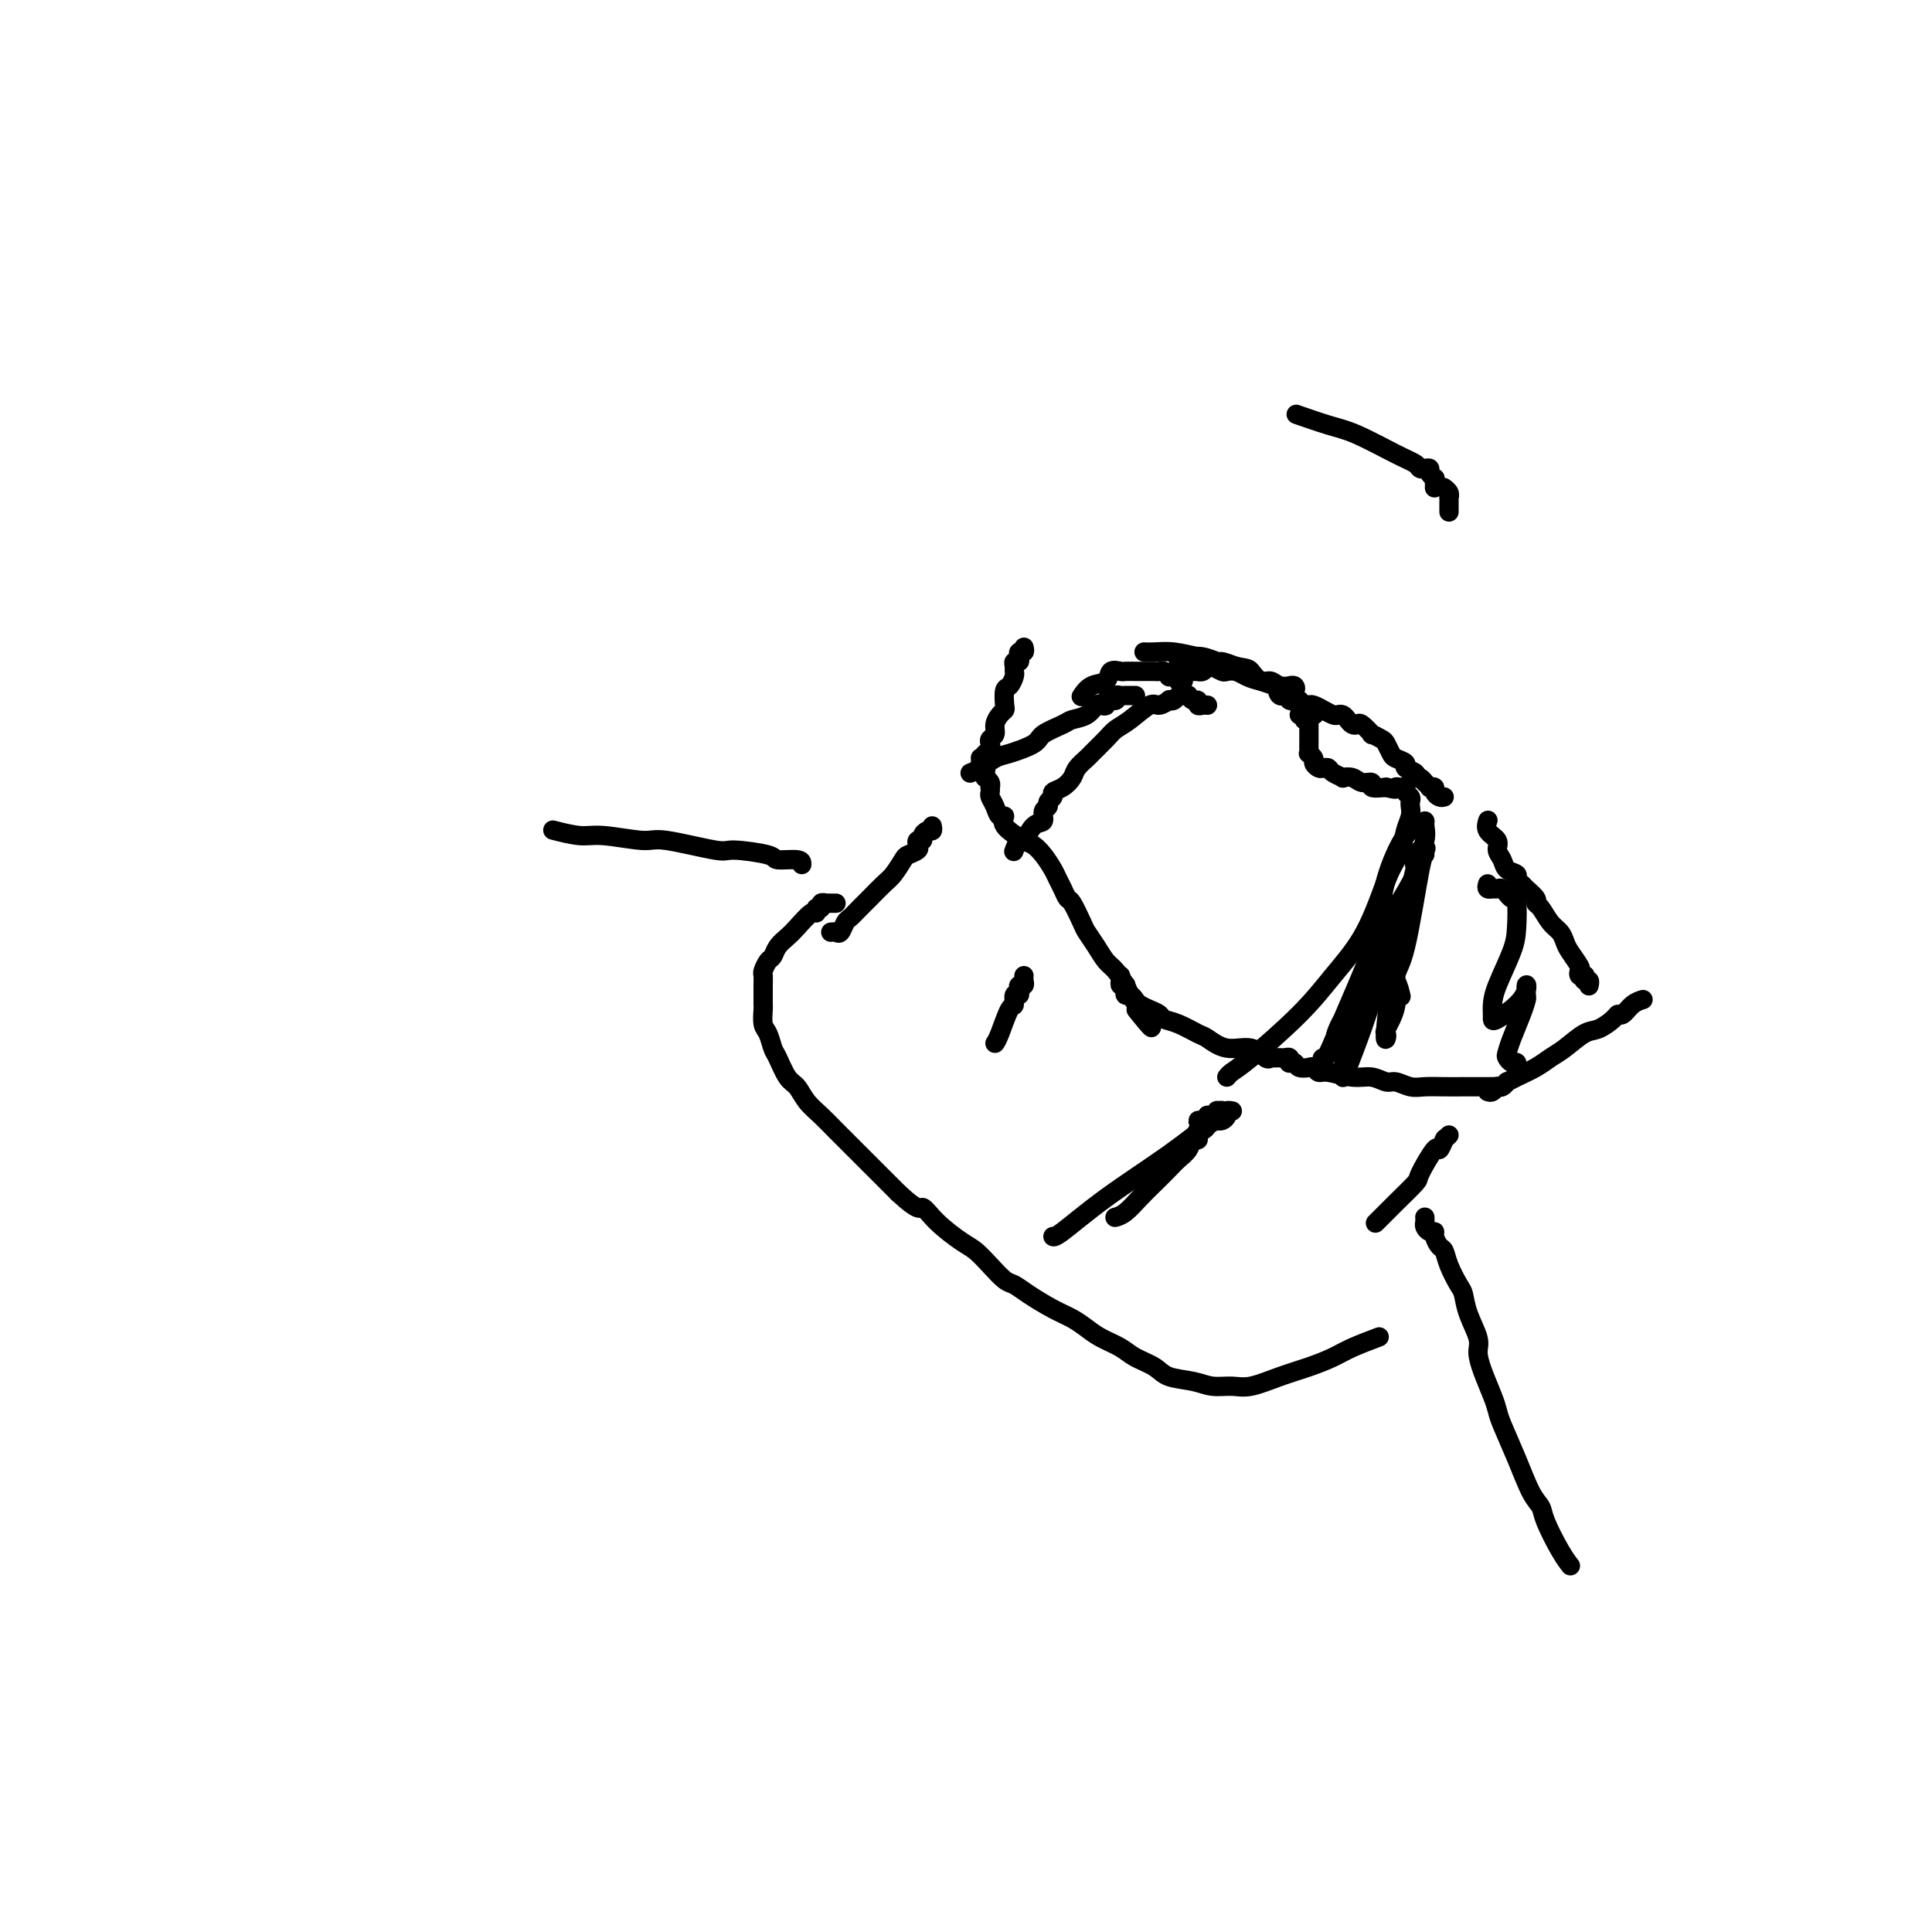 <svg viewBox='0 0 400 400' version='1.1' xmlns='http://www.w3.org/2000/svg' xmlns:xlink='http://www.w3.org/1999/xlink'><g fill='none' stroke='#000000' stroke-width='4' stroke-linecap='round' stroke-linejoin='round'><path d='M166,179c0.023,-0.444 0.046,-0.887 -1,-1c-1.046,-0.113 -3.162,0.106 -4,0c-0.838,-0.106 -0.397,-0.535 -2,-1c-1.603,-0.465 -5.251,-0.966 -7,-1c-1.749,-0.034 -1.599,0.398 -4,0c-2.401,-0.398 -7.352,-1.627 -10,-2c-2.648,-0.373 -2.994,0.110 -5,0c-2.006,-0.110 -5.672,-0.813 -8,-1c-2.328,-0.187 -3.319,0.142 -5,0c-1.681,-0.142 -4.052,-0.755 -5,-1c-0.948,-0.245 -0.474,-0.123 0,0'/><path d='M295,252c0.022,0.341 0.044,0.682 0,1c-0.044,0.318 -0.152,0.614 0,1c0.152,0.386 0.566,0.862 1,1c0.434,0.138 0.889,-0.060 1,0c0.111,0.060 -0.121,0.380 0,1c0.121,0.620 0.596,1.540 1,2c0.404,0.460 0.737,0.460 1,1c0.263,0.540 0.456,1.622 1,3c0.544,1.378 1.437,3.053 2,4c0.563,0.947 0.794,1.164 1,2c0.206,0.836 0.388,2.289 1,4c0.612,1.711 1.656,3.680 2,5c0.344,1.320 -0.012,1.992 0,3c0.012,1.008 0.390,2.353 1,4c0.610,1.647 1.451,3.596 2,5c0.549,1.404 0.806,2.263 1,3c0.194,0.737 0.326,1.352 1,3c0.674,1.648 1.889,4.328 3,7c1.111,2.672 2.119,5.336 3,7c0.881,1.664 1.634,2.327 2,3c0.366,0.673 0.346,1.356 1,3c0.654,1.644 1.984,4.250 3,6c1.016,1.750 1.719,2.643 2,3c0.281,0.357 0.141,0.179 0,0'/><path d='M300,235c-0.415,0.404 -0.830,0.807 -1,1c-0.170,0.193 -0.095,0.175 0,0c0.095,-0.175 0.211,-0.506 0,0c-0.211,0.506 -0.750,1.848 -1,2c-0.250,0.152 -0.212,-0.886 -1,0c-0.788,0.886 -2.401,3.695 -3,5c-0.599,1.305 -0.185,1.107 -1,2c-0.815,0.893 -2.857,2.879 -4,4c-1.143,1.121 -1.385,1.379 -2,2c-0.615,0.621 -1.604,1.606 -2,2c-0.396,0.394 -0.198,0.197 0,0'/><path d='M193,171c0.081,0.444 0.162,0.889 0,1c-0.162,0.111 -0.566,-0.111 -1,0c-0.434,0.111 -0.899,0.554 -1,1c-0.101,0.446 0.162,0.893 0,1c-0.162,0.107 -0.749,-0.128 -1,0c-0.251,0.128 -0.164,0.619 0,1c0.164,0.381 0.407,0.653 0,1c-0.407,0.347 -1.464,0.768 -2,1c-0.536,0.232 -0.552,0.274 -1,1c-0.448,0.726 -1.328,2.135 -2,3c-0.672,0.865 -1.136,1.186 -2,2c-0.864,0.814 -2.130,2.120 -3,3c-0.870,0.880 -1.346,1.332 -2,2c-0.654,0.668 -1.485,1.552 -2,2c-0.515,0.448 -0.713,0.460 -1,1c-0.287,0.540 -0.665,1.609 -1,2c-0.335,0.391 -0.629,0.105 -1,0c-0.371,-0.105 -0.820,-0.030 -1,0c-0.180,0.030 -0.090,0.015 0,0'/><path d='M212,134c0.111,0.444 0.222,0.889 0,1c-0.222,0.111 -0.777,-0.111 -1,0c-0.223,0.111 -0.112,0.555 0,1c0.112,0.445 0.227,0.892 0,1c-0.227,0.108 -0.796,-0.121 -1,0c-0.204,0.121 -0.044,0.594 0,1c0.044,0.406 -0.027,0.746 0,1c0.027,0.254 0.151,0.421 0,1c-0.151,0.579 -0.579,1.569 -1,2c-0.421,0.431 -0.835,0.303 -1,1c-0.165,0.697 -0.082,2.218 0,3c0.082,0.782 0.162,0.825 0,1c-0.162,0.175 -0.565,0.481 -1,1c-0.435,0.519 -0.900,1.252 -1,2c-0.100,0.748 0.166,1.511 0,2c-0.166,0.489 -0.763,0.706 -1,1c-0.237,0.294 -0.115,0.667 0,1c0.115,0.333 0.223,0.628 0,1c-0.223,0.372 -0.778,0.821 -1,1c-0.222,0.179 -0.111,0.090 0,0'/><path d='M203,157c-0.008,-0.081 -0.016,-0.163 0,0c0.016,0.163 0.057,0.569 0,1c-0.057,0.431 -0.212,0.885 0,1c0.212,0.115 0.793,-0.110 1,0c0.207,0.110 0.041,0.555 0,1c-0.041,0.445 0.041,0.889 0,1c-0.041,0.111 -0.207,-0.111 0,0c0.207,0.111 0.787,0.554 1,1c0.213,0.446 0.060,0.896 0,1c-0.060,0.104 -0.028,-0.136 0,0c0.028,0.136 0.051,0.648 0,1c-0.051,0.352 -0.175,0.544 0,1c0.175,0.456 0.649,1.177 1,2c0.351,0.823 0.580,1.750 1,2c0.420,0.250 1.032,-0.177 1,0c-0.032,0.177 -0.710,0.957 0,2c0.710,1.043 2.806,2.348 4,3c1.194,0.652 1.486,0.649 2,1c0.514,0.351 1.251,1.054 2,2c0.749,0.946 1.509,2.134 2,3c0.491,0.866 0.713,1.408 1,2c0.287,0.592 0.639,1.232 1,2c0.361,0.768 0.729,1.665 1,2c0.271,0.335 0.443,0.110 1,1c0.557,0.890 1.500,2.895 2,4c0.500,1.105 0.558,1.311 1,2c0.442,0.689 1.270,1.860 2,3c0.730,1.140 1.364,2.247 2,3c0.636,0.753 1.274,1.150 2,2c0.726,0.850 1.542,2.152 2,3c0.458,0.848 0.560,1.242 1,2c0.440,0.758 1.220,1.879 2,3'/><path d='M236,209c4.667,6.756 1.333,2.644 0,1c-1.333,-1.644 -0.667,-0.822 0,0'/><path d='M232,202c0.030,0.312 0.061,0.623 0,1c-0.061,0.377 -0.212,0.818 0,1c0.212,0.182 0.788,0.105 1,0c0.212,-0.105 0.060,-0.239 0,0c-0.060,0.239 -0.027,0.852 0,1c0.027,0.148 0.048,-0.168 0,0c-0.048,0.168 -0.165,0.818 0,1c0.165,0.182 0.612,-0.106 1,0c0.388,0.106 0.719,0.606 1,1c0.281,0.394 0.514,0.682 1,1c0.486,0.318 1.226,0.667 2,1c0.774,0.333 1.581,0.651 2,1c0.419,0.349 0.449,0.728 1,1c0.551,0.272 1.624,0.435 3,1c1.376,0.565 3.055,1.532 4,2c0.945,0.468 1.157,0.437 2,1c0.843,0.563 2.317,1.720 4,2c1.683,0.280 3.575,-0.317 5,0c1.425,0.317 2.384,1.547 3,2c0.616,0.453 0.890,0.129 1,0c0.110,-0.129 0.055,-0.065 0,0'/><path d='M263,219c0.303,-0.001 0.607,-0.001 1,0c0.393,0.001 0.876,0.004 1,0c0.124,-0.004 -0.111,-0.015 0,0c0.111,0.015 0.569,0.056 1,0c0.431,-0.056 0.835,-0.207 1,0c0.165,0.207 0.089,0.774 0,1c-0.089,0.226 -0.193,0.112 0,0c0.193,-0.112 0.681,-0.222 1,0c0.319,0.222 0.467,0.776 1,1c0.533,0.224 1.451,0.117 2,0c0.549,-0.117 0.730,-0.243 1,0c0.270,0.243 0.628,0.854 1,1c0.372,0.146 0.756,-0.172 2,0c1.244,0.172 3.348,0.834 5,1c1.652,0.166 2.854,-0.166 4,0c1.146,0.166 2.238,0.829 3,1c0.762,0.171 1.194,-0.150 2,0c0.806,0.150 1.986,0.772 3,1c1.014,0.228 1.862,0.061 3,0c1.138,-0.061 2.568,-0.016 4,0c1.432,0.016 2.867,0.004 4,0c1.133,-0.004 1.963,-0.001 3,0c1.037,0.001 2.279,0.000 3,0c0.721,-0.000 0.920,-0.000 1,0c0.080,0.000 0.040,0.000 0,0'/><path d='M308,226c0.311,0.114 0.622,0.228 1,0c0.378,-0.228 0.823,-0.797 1,-1c0.177,-0.203 0.085,-0.040 0,0c-0.085,0.040 -0.162,-0.044 0,0c0.162,0.044 0.564,0.216 1,0c0.436,-0.216 0.907,-0.821 1,-1c0.093,-0.179 -0.191,0.066 0,0c0.191,-0.066 0.859,-0.445 2,-1c1.141,-0.555 2.755,-1.285 4,-2c1.245,-0.715 2.120,-1.413 3,-2c0.880,-0.587 1.766,-1.061 3,-2c1.234,-0.939 2.816,-2.341 4,-3c1.184,-0.659 1.969,-0.575 3,-1c1.031,-0.425 2.308,-1.357 3,-2c0.692,-0.643 0.799,-0.995 1,-1c0.201,-0.005 0.497,0.339 1,0c0.503,-0.339 1.212,-1.360 2,-2c0.788,-0.640 1.654,-0.897 2,-1c0.346,-0.103 0.173,-0.051 0,0'/><path d='M329,204c0.008,-0.032 0.016,-0.065 0,0c-0.016,0.065 -0.056,0.227 0,0c0.056,-0.227 0.207,-0.845 0,-1c-0.207,-0.155 -0.774,0.151 -1,0c-0.226,-0.151 -0.111,-0.760 0,-1c0.111,-0.240 0.219,-0.113 0,0c-0.219,0.113 -0.766,0.210 -1,0c-0.234,-0.210 -0.156,-0.728 0,-1c0.156,-0.272 0.390,-0.298 0,-1c-0.390,-0.702 -1.403,-2.079 -2,-3c-0.597,-0.921 -0.777,-1.385 -1,-2c-0.223,-0.615 -0.489,-1.382 -1,-2c-0.511,-0.618 -1.268,-1.086 -2,-2c-0.732,-0.914 -1.438,-2.272 -2,-3c-0.562,-0.728 -0.978,-0.825 -1,-1c-0.022,-0.175 0.350,-0.428 0,-1c-0.350,-0.572 -1.421,-1.462 -2,-2c-0.579,-0.538 -0.665,-0.725 -1,-1c-0.335,-0.275 -0.917,-0.640 -1,-1c-0.083,-0.360 0.334,-0.715 0,-1c-0.334,-0.285 -1.417,-0.498 -2,-1c-0.583,-0.502 -0.664,-1.291 -1,-2c-0.336,-0.709 -0.927,-1.339 -1,-2c-0.073,-0.661 0.373,-1.354 0,-2c-0.373,-0.646 -1.564,-1.245 -2,-2c-0.436,-0.755 -0.117,-1.665 0,-2c0.117,-0.335 0.034,-0.096 0,0c-0.034,0.096 -0.017,0.048 0,0'/><path d='M299,165c-0.301,0.084 -0.601,0.167 -1,0c-0.399,-0.167 -0.895,-0.585 -1,-1c-0.105,-0.415 0.183,-0.828 0,-1c-0.183,-0.172 -0.836,-0.102 -1,0c-0.164,0.102 0.163,0.237 0,0c-0.163,-0.237 -0.815,-0.847 -1,-1c-0.185,-0.153 0.096,0.152 0,0c-0.096,-0.152 -0.570,-0.762 -1,-1c-0.430,-0.238 -0.817,-0.105 -1,0c-0.183,0.105 -0.161,0.183 0,0c0.161,-0.183 0.461,-0.625 0,-1c-0.461,-0.375 -1.682,-0.682 -2,-1c-0.318,-0.318 0.267,-0.648 0,-1c-0.267,-0.352 -1.386,-0.726 -2,-1c-0.614,-0.274 -0.723,-0.450 -1,-1c-0.277,-0.550 -0.722,-1.475 -1,-2c-0.278,-0.525 -0.389,-0.648 -1,-1c-0.611,-0.352 -1.722,-0.931 -2,-1c-0.278,-0.069 0.276,0.371 0,0c-0.276,-0.371 -1.383,-1.553 -2,-2c-0.617,-0.447 -0.743,-0.159 -1,0c-0.257,0.159 -0.645,0.187 -1,0c-0.355,-0.187 -0.678,-0.590 -1,-1c-0.322,-0.410 -0.645,-0.827 -1,-1c-0.355,-0.173 -0.743,-0.103 -1,0c-0.257,0.103 -0.384,0.238 -1,0c-0.616,-0.238 -1.720,-0.848 -2,-1c-0.280,-0.152 0.265,0.155 0,0c-0.265,-0.155 -1.341,-0.773 -2,-1c-0.659,-0.227 -0.903,-0.065 -1,0c-0.097,0.065 -0.049,0.032 0,0'/><path d='M272,148c0.119,-0.022 0.239,-0.045 0,0c-0.239,0.045 -0.835,0.157 -1,0c-0.165,-0.157 0.102,-0.582 0,-1c-0.102,-0.418 -0.571,-0.829 -1,-1c-0.429,-0.171 -0.817,-0.103 -1,0c-0.183,0.103 -0.161,0.240 0,0c0.161,-0.240 0.462,-0.856 0,-1c-0.462,-0.144 -1.688,0.183 -2,0c-0.312,-0.183 0.289,-0.875 0,-1c-0.289,-0.125 -1.466,0.317 -2,0c-0.534,-0.317 -0.423,-1.392 -1,-2c-0.577,-0.608 -1.841,-0.751 -3,-1c-1.159,-0.249 -2.212,-0.606 -3,-1c-0.788,-0.394 -1.310,-0.824 -2,-1c-0.690,-0.176 -1.546,-0.096 -2,0c-0.454,0.096 -0.504,0.208 -1,0c-0.496,-0.208 -1.437,-0.735 -2,-1c-0.563,-0.265 -0.747,-0.267 -1,0c-0.253,0.267 -0.575,0.804 -1,1c-0.425,0.196 -0.954,0.052 -1,0c-0.046,-0.052 0.390,-0.013 0,0c-0.390,0.013 -1.607,0.001 -2,0c-0.393,-0.001 0.038,0.010 0,0c-0.038,-0.010 -0.546,-0.040 -1,0c-0.454,0.040 -0.853,0.151 -1,0c-0.147,-0.151 -0.040,-0.562 0,-1c0.040,-0.438 0.014,-0.902 0,-1c-0.014,-0.098 -0.016,0.170 0,0c0.016,-0.170 0.051,-0.779 0,-1c-0.051,-0.221 -0.189,-0.055 0,0c0.189,0.055 0.703,0.000 1,0c0.297,-0.000 0.375,0.055 1,0c0.625,-0.055 1.796,-0.221 3,0c1.204,0.221 2.439,0.829 3,1c0.561,0.171 0.446,-0.094 1,0c0.554,0.094 1.777,0.547 3,1'/><path d='M256,138c2.441,0.410 2.543,0.435 3,1c0.457,0.565 1.270,1.668 2,2c0.730,0.332 1.376,-0.108 2,0c0.624,0.108 1.226,0.765 2,1c0.774,0.235 1.720,0.049 2,0c0.280,-0.049 -0.104,0.040 0,0c0.104,-0.040 0.698,-0.210 1,0c0.302,0.210 0.312,0.800 0,1c-0.312,0.200 -0.947,0.009 -1,0c-0.053,-0.009 0.475,0.162 0,0c-0.475,-0.162 -1.952,-0.659 -3,-1c-1.048,-0.341 -1.665,-0.526 -3,-1c-1.335,-0.474 -3.386,-1.237 -5,-2c-1.614,-0.763 -2.790,-1.525 -4,-2c-1.210,-0.475 -2.454,-0.663 -4,-1c-1.546,-0.337 -3.394,-0.822 -5,-1c-1.606,-0.178 -2.971,-0.048 -4,0c-1.029,0.048 -1.723,0.014 -2,0c-0.277,-0.014 -0.139,-0.007 0,0'/><path d='M245,141c-0.444,-0.030 -0.889,-0.060 -1,0c-0.111,0.060 0.111,0.208 0,0c-0.111,-0.208 -0.555,-0.774 -1,-1c-0.445,-0.226 -0.893,-0.113 -1,0c-0.107,0.113 0.125,0.226 0,0c-0.125,-0.226 -0.607,-0.793 -1,-1c-0.393,-0.207 -0.697,-0.056 -1,0c-0.303,0.056 -0.606,0.015 -1,0c-0.394,-0.015 -0.878,-0.004 -1,0c-0.122,0.004 0.118,0.001 0,0c-0.118,-0.001 -0.594,0.000 -1,0c-0.406,-0.000 -0.743,-0.002 -1,0c-0.257,0.002 -0.434,0.008 -1,0c-0.566,-0.008 -1.520,-0.028 -2,0c-0.480,0.028 -0.486,0.106 -1,0c-0.514,-0.106 -1.535,-0.396 -2,0c-0.465,0.396 -0.372,1.477 -1,2c-0.628,0.523 -1.977,0.487 -3,1c-1.023,0.513 -1.721,1.575 -2,2c-0.279,0.425 -0.140,0.212 0,0'/><path d='M235,144c0.081,0.000 0.163,0.000 0,0c-0.163,-0.000 -0.570,-0.001 -1,0c-0.430,0.001 -0.884,0.004 -1,0c-0.116,-0.004 0.105,-0.016 0,0c-0.105,0.016 -0.535,0.061 -1,0c-0.465,-0.061 -0.965,-0.226 -1,0c-0.035,0.226 0.394,0.843 0,1c-0.394,0.157 -1.613,-0.147 -2,0c-0.387,0.147 0.058,0.747 0,1c-0.058,0.253 -0.618,0.161 -1,0c-0.382,-0.161 -0.586,-0.391 -1,0c-0.414,0.391 -1.039,1.403 -2,2c-0.961,0.597 -2.260,0.780 -3,1c-0.740,0.220 -0.921,0.478 -2,1c-1.079,0.522 -3.055,1.309 -4,2c-0.945,0.691 -0.859,1.285 -2,2c-1.141,0.715 -3.507,1.551 -5,2c-1.493,0.449 -2.111,0.512 -3,1c-0.889,0.488 -2.047,1.401 -3,2c-0.953,0.599 -1.701,0.886 -2,1c-0.299,0.114 -0.150,0.057 0,0'/><path d='M250,146c-0.304,-0.033 -0.607,-0.065 -1,0c-0.393,0.065 -0.875,0.228 -1,0c-0.125,-0.228 0.107,-0.845 0,-1c-0.107,-0.155 -0.554,0.154 -1,0c-0.446,-0.154 -0.893,-0.770 -1,-1c-0.107,-0.230 0.125,-0.076 0,0c-0.125,0.076 -0.606,0.072 -1,0c-0.394,-0.072 -0.700,-0.211 -1,0c-0.300,0.211 -0.592,0.772 -1,1c-0.408,0.228 -0.931,0.123 -1,0c-0.069,-0.123 0.315,-0.265 0,0c-0.315,0.265 -1.329,0.937 -2,1c-0.671,0.063 -1.000,-0.484 -2,0c-1.000,0.484 -2.673,1.999 -4,3c-1.327,1.001 -2.310,1.490 -3,2c-0.690,0.510 -1.087,1.042 -2,2c-0.913,0.958 -2.341,2.340 -3,3c-0.659,0.660 -0.549,0.596 -1,1c-0.451,0.404 -1.465,1.274 -2,2c-0.535,0.726 -0.592,1.308 -1,2c-0.408,0.692 -1.166,1.495 -2,2c-0.834,0.505 -1.744,0.711 -2,1c-0.256,0.289 0.143,0.659 0,1c-0.143,0.341 -0.829,0.652 -1,1c-0.171,0.348 0.172,0.732 0,1c-0.172,0.268 -0.858,0.420 -1,1c-0.142,0.580 0.259,1.588 0,2c-0.259,0.412 -1.180,0.226 -2,1c-0.820,0.774 -1.539,2.506 -2,3c-0.461,0.494 -0.662,-0.252 -1,0c-0.338,0.252 -0.811,1.500 -1,2c-0.189,0.500 -0.095,0.250 0,0'/><path d='M271,149c-0.459,0.113 -0.918,0.226 -1,0c-0.082,-0.226 0.213,-0.790 0,-1c-0.213,-0.210 -0.933,-0.066 -1,0c-0.067,0.066 0.518,0.056 1,0c0.482,-0.056 0.861,-0.156 1,0c0.139,0.156 0.037,0.568 0,1c-0.037,0.432 -0.010,0.886 0,1c0.010,0.114 0.003,-0.110 0,0c-0.003,0.110 -0.001,0.555 0,1c0.001,0.445 0.000,0.889 0,1c-0.000,0.111 -0.000,-0.111 0,0c0.000,0.111 0.000,0.556 0,1c-0.000,0.444 -0.001,0.889 0,1c0.001,0.111 0.004,-0.111 0,0c-0.004,0.111 -0.016,0.554 0,1c0.016,0.446 0.060,0.894 0,1c-0.060,0.106 -0.223,-0.129 0,0c0.223,0.129 0.834,0.622 1,1c0.166,0.378 -0.111,0.640 0,1c0.111,0.360 0.612,0.818 1,1c0.388,0.182 0.663,0.087 1,0c0.337,-0.087 0.738,-0.168 1,0c0.262,0.168 0.387,0.585 1,1c0.613,0.415 1.713,0.828 2,1c0.287,0.172 -0.241,0.102 0,0c0.241,-0.102 1.250,-0.237 2,0c0.750,0.237 1.242,0.847 2,1c0.758,0.153 1.781,-0.151 2,0c0.219,0.151 -0.366,0.757 0,1c0.366,0.243 1.683,0.121 3,0'/><path d='M287,163c2.730,0.770 2.056,0.195 2,0c-0.056,-0.195 0.507,-0.011 1,0c0.493,0.011 0.917,-0.152 1,0c0.083,0.152 -0.173,0.621 0,1c0.173,0.379 0.775,0.670 1,1c0.225,0.330 0.072,0.699 0,1c-0.072,0.301 -0.064,0.534 0,1c0.064,0.466 0.184,1.166 0,2c-0.184,0.834 -0.672,1.802 -1,3c-0.328,1.198 -0.494,2.625 -1,4c-0.506,1.375 -1.350,2.698 -2,4c-0.650,1.302 -1.104,2.583 -2,5c-0.896,2.417 -2.232,5.971 -4,9c-1.768,3.029 -3.966,5.533 -6,8c-2.034,2.467 -3.904,4.896 -7,8c-3.096,3.104 -7.417,6.884 -10,9c-2.583,2.116 -3.426,2.570 -4,3c-0.574,0.430 -0.878,0.837 -1,1c-0.122,0.163 -0.061,0.081 0,0'/><path d='M293,177c-0.115,0.135 -0.231,0.270 0,0c0.231,-0.270 0.807,-0.944 1,-1c0.193,-0.056 0.003,0.508 0,1c-0.003,0.492 0.182,0.912 0,1c-0.182,0.088 -0.732,-0.157 -1,0c-0.268,0.157 -0.255,0.716 0,1c0.255,0.284 0.752,0.294 0,2c-0.752,1.706 -2.752,5.107 -4,7c-1.248,1.893 -1.744,2.278 -2,3c-0.256,0.722 -0.272,1.781 -1,4c-0.728,2.219 -2.167,5.599 -4,9c-1.833,3.401 -4.059,6.822 -5,9c-0.941,2.178 -0.597,3.113 -1,4c-0.403,0.887 -1.553,1.727 -2,2c-0.447,0.273 -0.192,-0.022 0,0c0.192,0.022 0.319,0.361 1,-1c0.681,-1.361 1.915,-4.422 3,-7c1.085,-2.578 2.020,-4.673 3,-7c0.980,-2.327 2.003,-4.885 3,-7c0.997,-2.115 1.966,-3.786 3,-5c1.034,-1.214 2.133,-1.971 3,-3c0.867,-1.029 1.503,-2.330 2,-3c0.497,-0.670 0.857,-0.711 1,-1c0.143,-0.289 0.071,-0.827 0,-1c-0.071,-0.173 -0.141,0.020 -1,2c-0.859,1.980 -2.507,5.748 -4,9c-1.493,3.252 -2.831,5.990 -4,9c-1.169,3.010 -2.168,6.294 -3,9c-0.832,2.706 -1.496,4.835 -2,6c-0.504,1.165 -0.848,1.365 -1,2c-0.152,0.635 -0.113,1.706 0,2c0.113,0.294 0.298,-0.189 1,-2c0.702,-1.811 1.920,-4.949 3,-8c1.080,-3.051 2.023,-6.015 3,-9c0.977,-2.985 1.989,-5.993 3,-9'/><path d='M288,195c1.809,-5.379 1.332,-4.826 2,-6c0.668,-1.174 2.481,-4.075 3,-6c0.519,-1.925 -0.254,-2.873 0,-4c0.254,-1.127 1.537,-2.432 2,-3c0.463,-0.568 0.106,-0.398 0,0c-0.106,0.398 0.040,1.024 0,1c-0.040,-0.024 -0.267,-0.700 -1,3c-0.733,3.700 -1.972,11.775 -3,16c-1.028,4.225 -1.844,4.599 -2,6c-0.156,1.401 0.349,3.828 0,6c-0.349,2.172 -1.552,4.090 -2,5c-0.448,0.910 -0.142,0.811 0,1c0.142,0.189 0.121,0.667 0,1c-0.121,0.333 -0.340,0.522 0,-3c0.340,-3.522 1.240,-10.754 2,-15c0.760,-4.246 1.381,-5.507 2,-8c0.619,-2.493 1.236,-6.220 2,-9c0.764,-2.780 1.675,-4.615 2,-6c0.325,-1.385 0.063,-2.320 0,-3c-0.063,-0.680 0.074,-1.105 0,-1c-0.074,0.105 -0.357,0.741 -1,1c-0.643,0.259 -1.644,0.141 -3,2c-1.356,1.859 -3.067,5.697 -4,9c-0.933,3.303 -1.087,6.073 -1,9c0.087,2.927 0.415,6.011 1,8c0.585,1.989 1.427,2.882 2,4c0.573,1.118 0.878,2.462 1,3c0.122,0.538 0.061,0.269 0,0'/><path d='M308,183c-0.120,0.422 -0.240,0.844 0,1c0.240,0.156 0.839,0.046 1,0c0.161,-0.046 -0.115,-0.027 0,0c0.115,0.027 0.622,0.064 1,0c0.378,-0.064 0.627,-0.228 1,0c0.373,0.228 0.871,0.847 1,1c0.129,0.153 -0.110,-0.160 0,0c0.110,0.160 0.569,0.794 1,1c0.431,0.206 0.833,-0.016 1,1c0.167,1.016 0.097,3.270 0,5c-0.097,1.730 -0.222,2.936 -1,5c-0.778,2.064 -2.208,4.986 -3,7c-0.792,2.014 -0.945,3.119 -1,4c-0.055,0.881 -0.011,1.536 0,2c0.011,0.464 -0.011,0.735 0,1c0.011,0.265 0.055,0.523 1,0c0.945,-0.523 2.790,-1.827 4,-3c1.210,-1.173 1.786,-2.216 2,-3c0.214,-0.784 0.065,-1.308 0,-1c-0.065,0.308 -0.045,1.448 0,2c0.045,0.552 0.117,0.515 0,1c-0.117,0.485 -0.421,1.493 -1,3c-0.579,1.507 -1.433,3.513 -2,5c-0.567,1.487 -0.845,2.455 -1,3c-0.155,0.545 -0.185,0.668 0,1c0.185,0.332 0.585,0.874 1,1c0.415,0.126 0.843,-0.162 1,0c0.157,0.162 0.042,0.774 0,1c-0.042,0.226 -0.012,0.064 0,0c0.012,-0.064 0.006,-0.032 0,0'/><path d='M249,232c-0.504,-0.030 -1.008,-0.059 -1,0c0.008,0.059 0.528,0.208 1,0c0.472,-0.208 0.896,-0.773 1,-1c0.104,-0.227 -0.111,-0.114 0,0c0.111,0.114 0.548,0.231 1,0c0.452,-0.231 0.921,-0.809 1,-1c0.079,-0.191 -0.230,0.005 0,0c0.230,-0.005 1.000,-0.211 1,0c-0.000,0.211 -0.771,0.841 -1,1c-0.229,0.159 0.083,-0.151 0,0c-0.083,0.151 -0.561,0.762 -1,1c-0.439,0.238 -0.839,0.101 -1,0c-0.161,-0.101 -0.082,-0.168 0,0c0.082,0.168 0.166,0.571 0,1c-0.166,0.429 -0.584,0.884 -1,1c-0.416,0.116 -0.832,-0.107 -1,0c-0.168,0.107 -0.090,0.542 0,1c0.090,0.458 0.191,0.937 0,1c-0.191,0.063 -0.673,-0.289 -1,0c-0.327,0.289 -0.499,1.221 -1,2c-0.501,0.779 -1.331,1.406 -2,2c-0.669,0.594 -1.178,1.154 -2,2c-0.822,0.846 -1.958,1.978 -3,3c-1.042,1.022 -1.991,1.934 -3,3c-1.009,1.066 -2.079,2.287 -3,3c-0.921,0.713 -1.692,0.918 -2,1c-0.308,0.082 -0.154,0.041 0,0'/><path d='M255,230c0.119,0.022 0.238,0.044 0,0c-0.238,-0.044 -0.834,-0.155 -1,0c-0.166,0.155 0.097,0.577 0,1c-0.097,0.423 -0.553,0.847 -1,1c-0.447,0.153 -0.885,0.036 -1,0c-0.115,-0.036 0.092,0.008 0,0c-0.092,-0.008 -0.484,-0.069 -2,1c-1.516,1.069 -4.158,3.267 -8,6c-3.842,2.733 -8.886,6.001 -13,9c-4.114,2.999 -7.300,5.731 -9,7c-1.700,1.269 -1.914,1.077 -2,1c-0.086,-0.077 -0.043,-0.038 0,0'/><path d='M212,202c-0.030,0.304 -0.059,0.608 0,1c0.059,0.392 0.208,0.874 0,1c-0.208,0.126 -0.773,-0.102 -1,0c-0.227,0.102 -0.115,0.534 0,1c0.115,0.466 0.235,0.965 0,1c-0.235,0.035 -0.823,-0.393 -1,0c-0.177,0.393 0.058,1.608 0,2c-0.058,0.392 -0.407,-0.039 -1,1c-0.593,1.039 -1.429,3.549 -2,5c-0.571,1.451 -0.877,1.843 -1,2c-0.123,0.157 -0.061,0.078 0,0'/><path d='M173,187c0.081,-0.001 0.161,-0.001 0,0c-0.161,0.001 -0.564,0.004 -1,0c-0.436,-0.004 -0.905,-0.016 -1,0c-0.095,0.016 0.185,0.061 0,0c-0.185,-0.061 -0.835,-0.229 -1,0c-0.165,0.229 0.156,0.856 0,1c-0.156,0.144 -0.790,-0.194 -1,0c-0.210,0.194 0.004,0.919 0,1c-0.004,0.081 -0.225,-0.483 -1,0c-0.775,0.483 -2.105,2.012 -3,3c-0.895,0.988 -1.354,1.435 -2,2c-0.646,0.565 -1.480,1.250 -2,2c-0.520,0.750 -0.728,1.566 -1,2c-0.272,0.434 -0.609,0.486 -1,1c-0.391,0.514 -0.837,1.490 -1,2c-0.163,0.510 -0.043,0.554 0,1c0.043,0.446 0.011,1.292 0,2c-0.011,0.708 0.000,1.277 0,2c-0.000,0.723 -0.011,1.602 0,2c0.011,0.398 0.044,0.317 0,1c-0.044,0.683 -0.163,2.130 0,3c0.163,0.870 0.610,1.163 1,2c0.390,0.837 0.722,2.219 1,3c0.278,0.781 0.500,0.960 1,2c0.500,1.040 1.278,2.939 2,4c0.722,1.061 1.389,1.283 2,2c0.611,0.717 1.168,1.928 2,3c0.832,1.072 1.941,2.005 3,3c1.059,0.995 2.068,2.051 3,3c0.932,0.949 1.786,1.790 3,3c1.214,1.210 2.788,2.787 4,4c1.212,1.213 2.060,2.061 3,3c0.940,0.939 1.970,1.970 3,3'/><path d='M186,247c4.579,4.269 4.528,2.942 5,3c0.472,0.058 1.467,1.501 3,3c1.533,1.499 3.604,3.056 5,4c1.396,0.944 2.119,1.277 3,2c0.881,0.723 1.922,1.835 3,3c1.078,1.165 2.193,2.381 3,3c0.807,0.619 1.308,0.641 2,1c0.692,0.359 1.577,1.055 3,2c1.423,0.945 3.385,2.140 5,3c1.615,0.860 2.881,1.385 4,2c1.119,0.615 2.089,1.319 3,2c0.911,0.681 1.764,1.338 3,2c1.236,0.662 2.855,1.329 4,2c1.145,0.671 1.818,1.347 3,2c1.182,0.653 2.875,1.285 4,2c1.125,0.715 1.681,1.514 3,2c1.319,0.486 3.401,0.660 5,1c1.599,0.340 2.716,0.845 4,1c1.284,0.155 2.735,-0.042 4,0c1.265,0.042 2.345,0.321 4,0c1.655,-0.321 3.884,-1.242 6,-2c2.116,-0.758 4.120,-1.352 6,-2c1.880,-0.648 3.638,-1.349 5,-2c1.362,-0.651 2.328,-1.252 4,-2c1.672,-0.748 4.049,-1.642 5,-2c0.951,-0.358 0.475,-0.179 0,0'/><path d='M300,106c-0.000,-0.444 -0.000,-0.889 0,-1c0.000,-0.111 0.001,0.111 0,0c-0.001,-0.111 -0.004,-0.555 0,-1c0.004,-0.445 0.015,-0.890 0,-1c-0.015,-0.110 -0.056,0.115 0,0c0.056,-0.115 0.207,-0.569 0,-1c-0.207,-0.431 -0.774,-0.837 -1,-1c-0.226,-0.163 -0.113,-0.081 0,0'/><path d='M297,101c0.009,-0.303 0.017,-0.607 0,-1c-0.017,-0.393 -0.060,-0.876 0,-1c0.060,-0.124 0.223,0.111 0,0c-0.223,-0.111 -0.832,-0.568 -1,-1c-0.168,-0.432 0.104,-0.838 0,-1c-0.104,-0.162 -0.586,-0.082 -1,0c-0.414,0.082 -0.761,0.164 -1,0c-0.239,-0.164 -0.370,-0.573 -1,-1c-0.630,-0.427 -1.760,-0.871 -4,-2c-2.240,-1.129 -5.590,-2.942 -8,-4c-2.410,-1.058 -3.880,-1.362 -6,-2c-2.120,-0.638 -4.892,-1.611 -6,-2c-1.108,-0.389 -0.554,-0.195 0,0'/></g>
</svg>